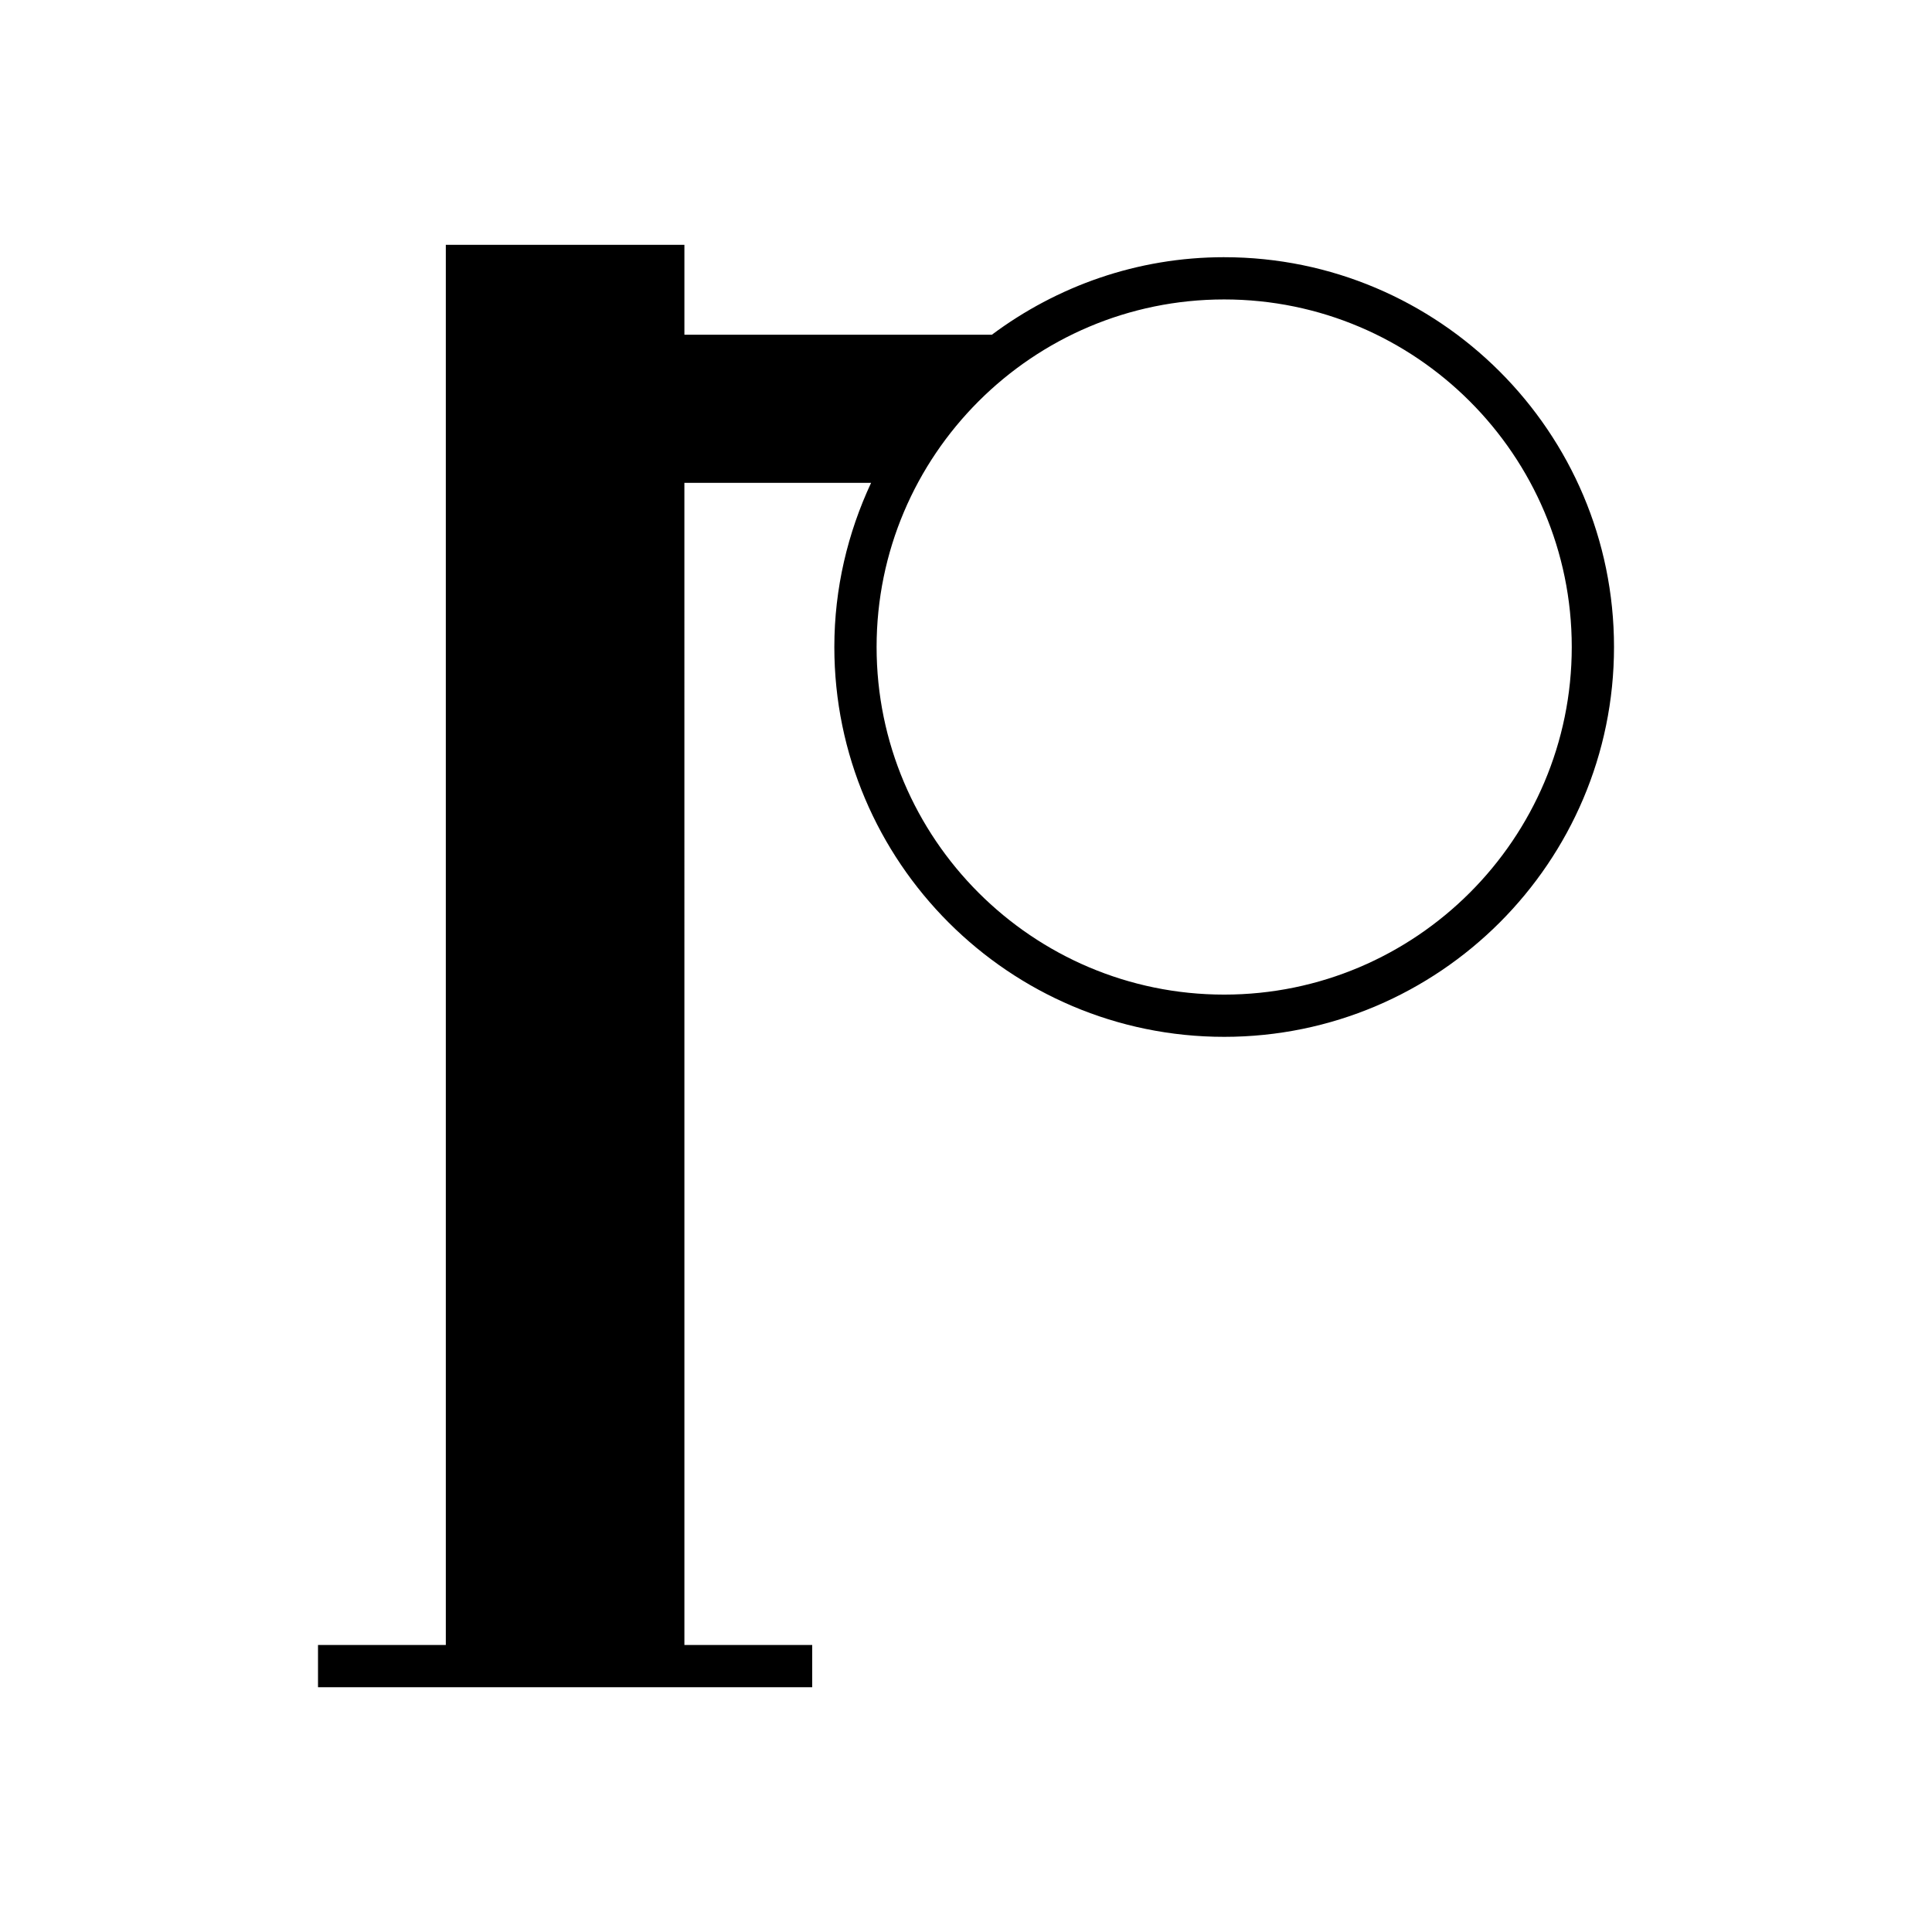 <?xml version="1.0" encoding="UTF-8"?>
<!-- Uploaded to: ICON Repo, www.svgrepo.com, Generator: ICON Repo Mixer Tools -->
<svg fill="#000000" width="800px" height="800px" version="1.1" viewBox="144 144 512 512" xmlns="http://www.w3.org/2000/svg">
 <path d="m468.42 212.16c-23.082 0-44.348 7.703-61.562 20.543h-81.484v-23.828h-63.227v371.06h-33.871v11.195h130.97v-11.195h-33.871l-0.004-307.98h49.48c-6.184 13.246-9.742 27.953-9.742 43.508 0 56.965 46.348 103.31 103.31 103.31 56.961 0 103.31-46.348 103.31-103.31 0-56.961-46.348-103.3-103.31-103.3zm0 195.42c-50.793 0-92.113-41.324-92.113-92.113 0-50.793 41.32-92.113 92.113-92.113 50.789 0 92.113 41.324 92.113 92.113 0 50.789-41.324 92.113-92.113 92.113z"/>
</svg>